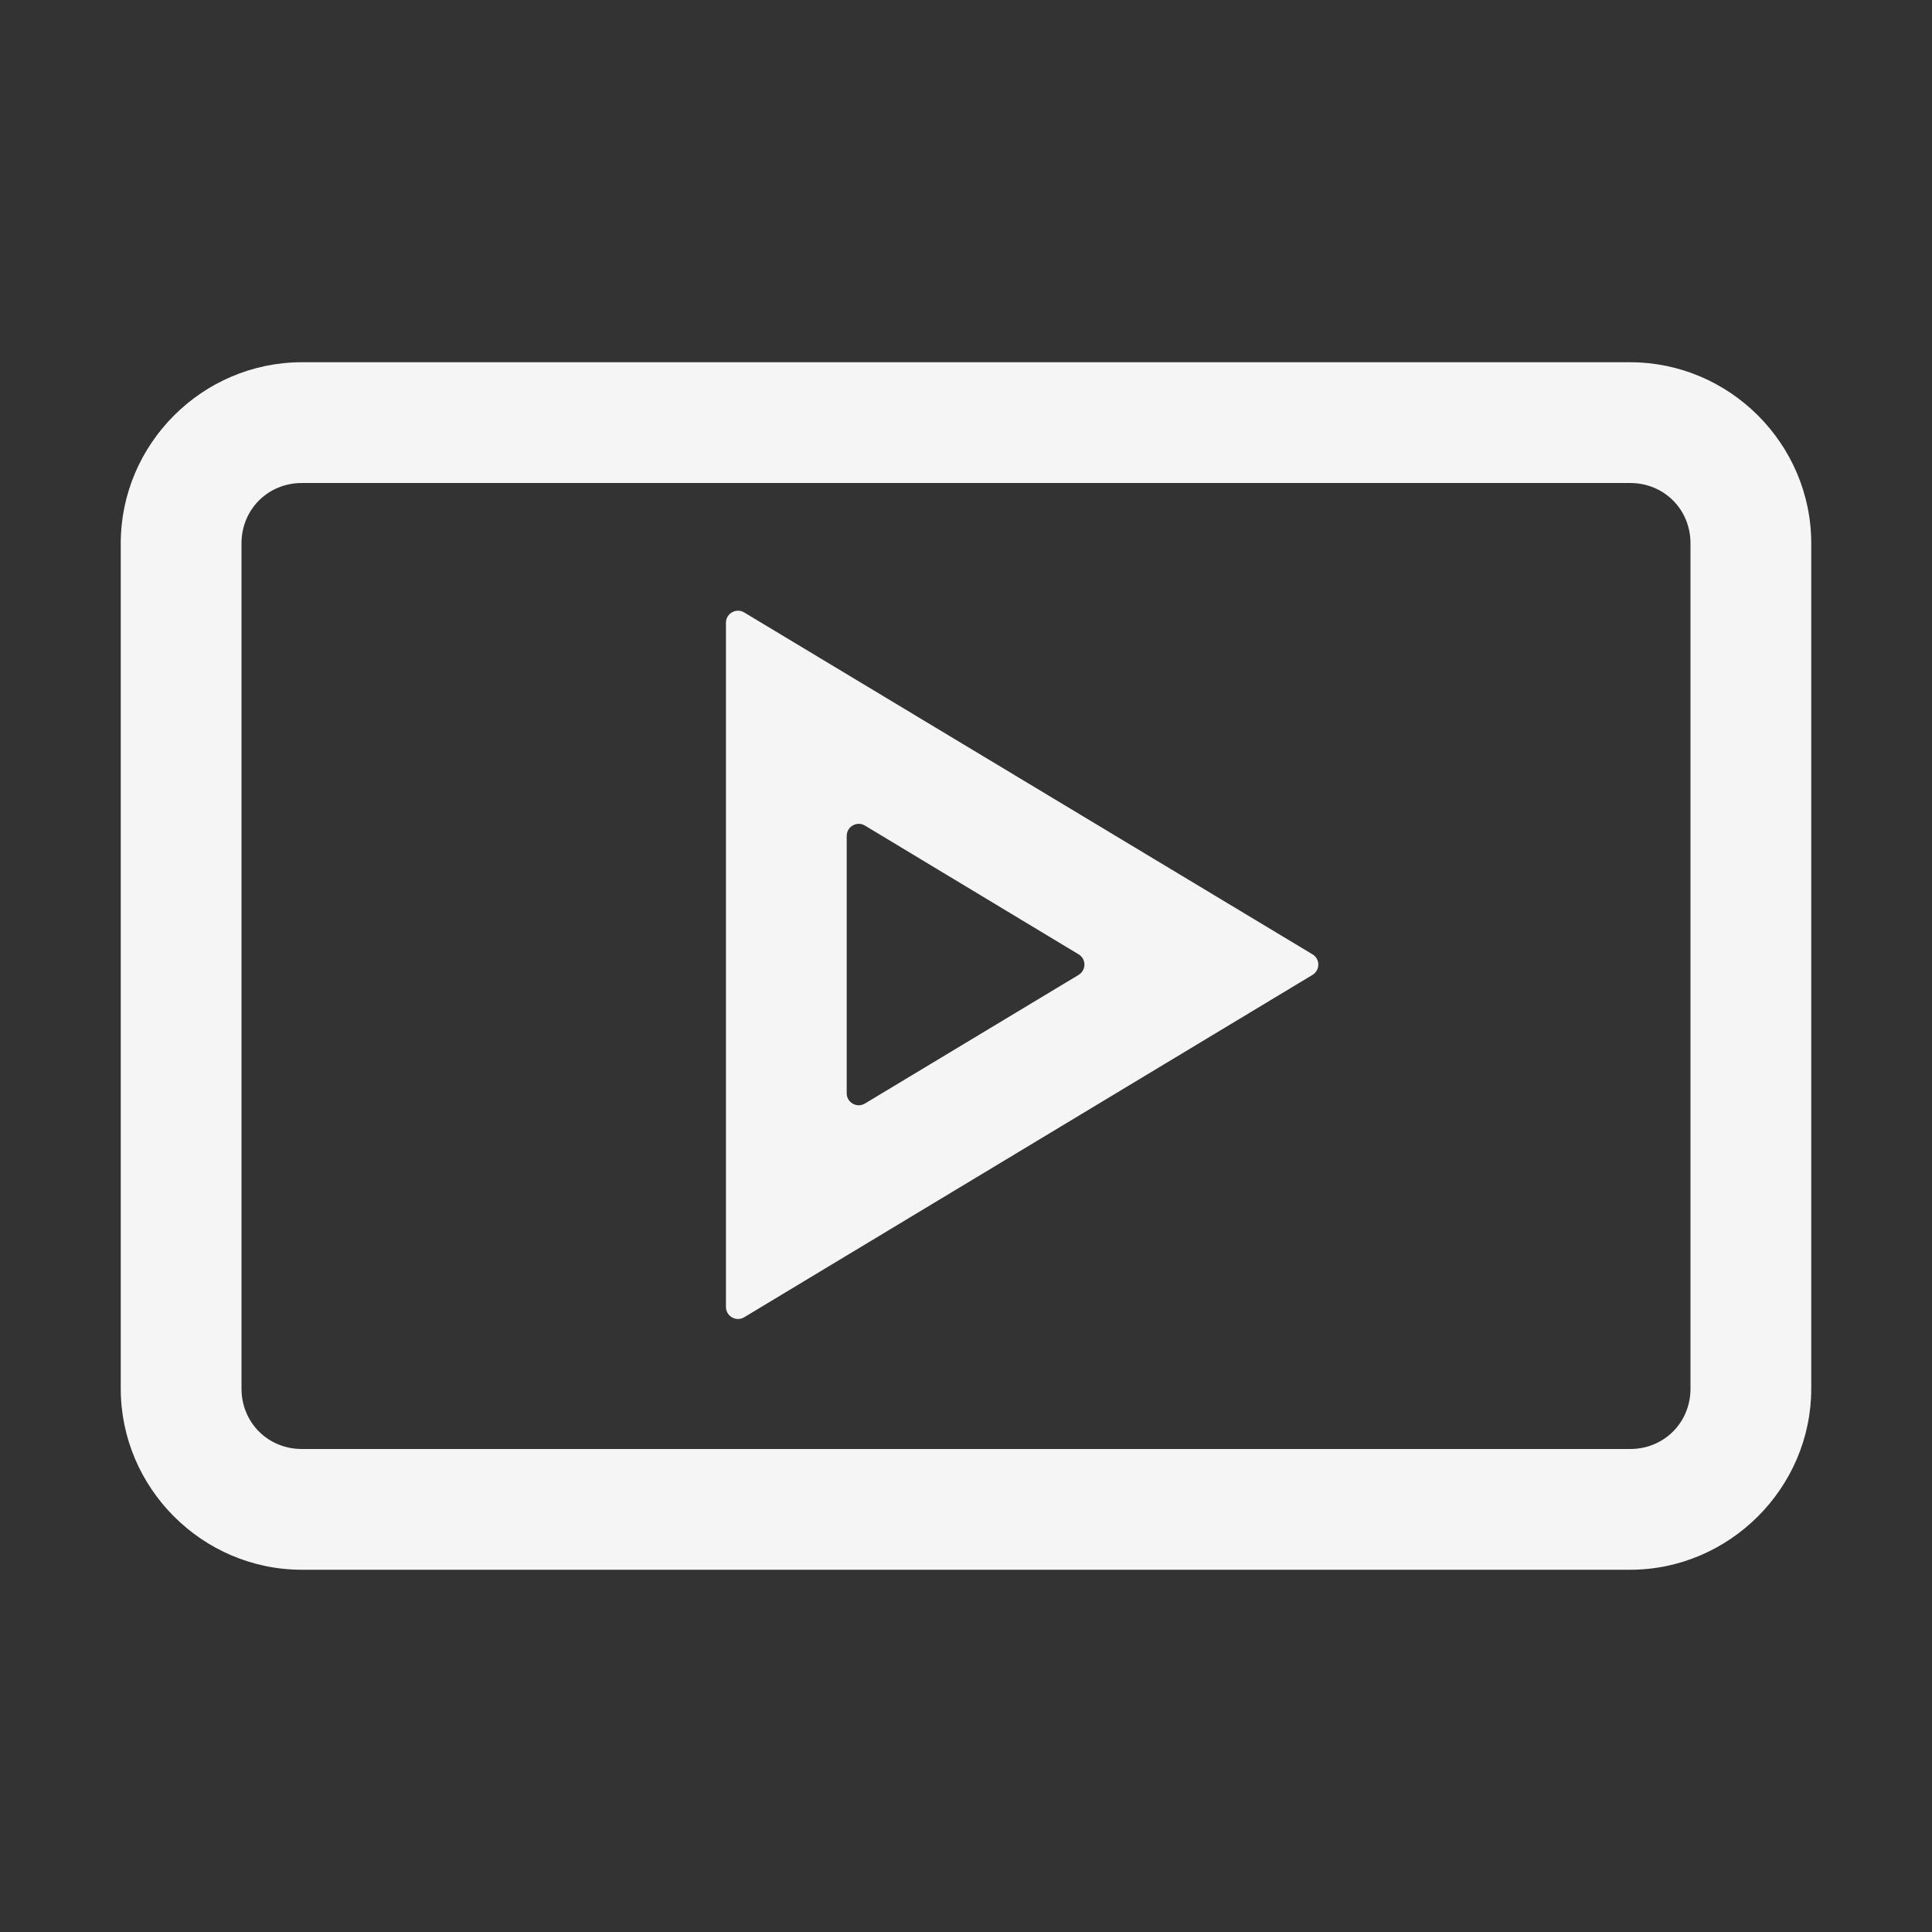 <svg width="16" height="16" viewBox="0 0 16 16" fill="none" xmlns="http://www.w3.org/2000/svg">
<rect x="0" y="0" width="16" height="16" fill="#333333" stroke="none"/>
<path d="M2.5 3C1.676 3 1 3.676 1 4.5V11.5C1 12.324 1.676 13 2.5 13H13.5C14.32 13 15 12.324 15 11.5V4.5C15 3.676 14.324 3 13.5 3H2.5ZM2.5 4H13.5C13.781 4 14 4.219 14 4.5V11.5C14 11.781 13.781 12 13.5 12H2.5C2.219 12 2 11.781 2 11.5V4.5C2 4.219 2.219 4 2.5 4ZM6.163 5.072C6.097 5.032 6.012 5.08 6.012 5.157V10.823C6.012 10.901 6.097 10.949 6.163 10.909L10.869 8.074C10.934 8.035 10.934 7.941 10.869 7.903L6.163 5.072ZM7.012 6.923C7.012 6.845 7.097 6.797 7.163 6.837L8.932 7.903C8.997 7.941 8.997 8.035 8.932 8.074L7.163 9.139C7.097 9.179 7.012 9.131 7.012 9.054V6.923Z" fill="white" fill-opacity="0.95"/>
</svg>
